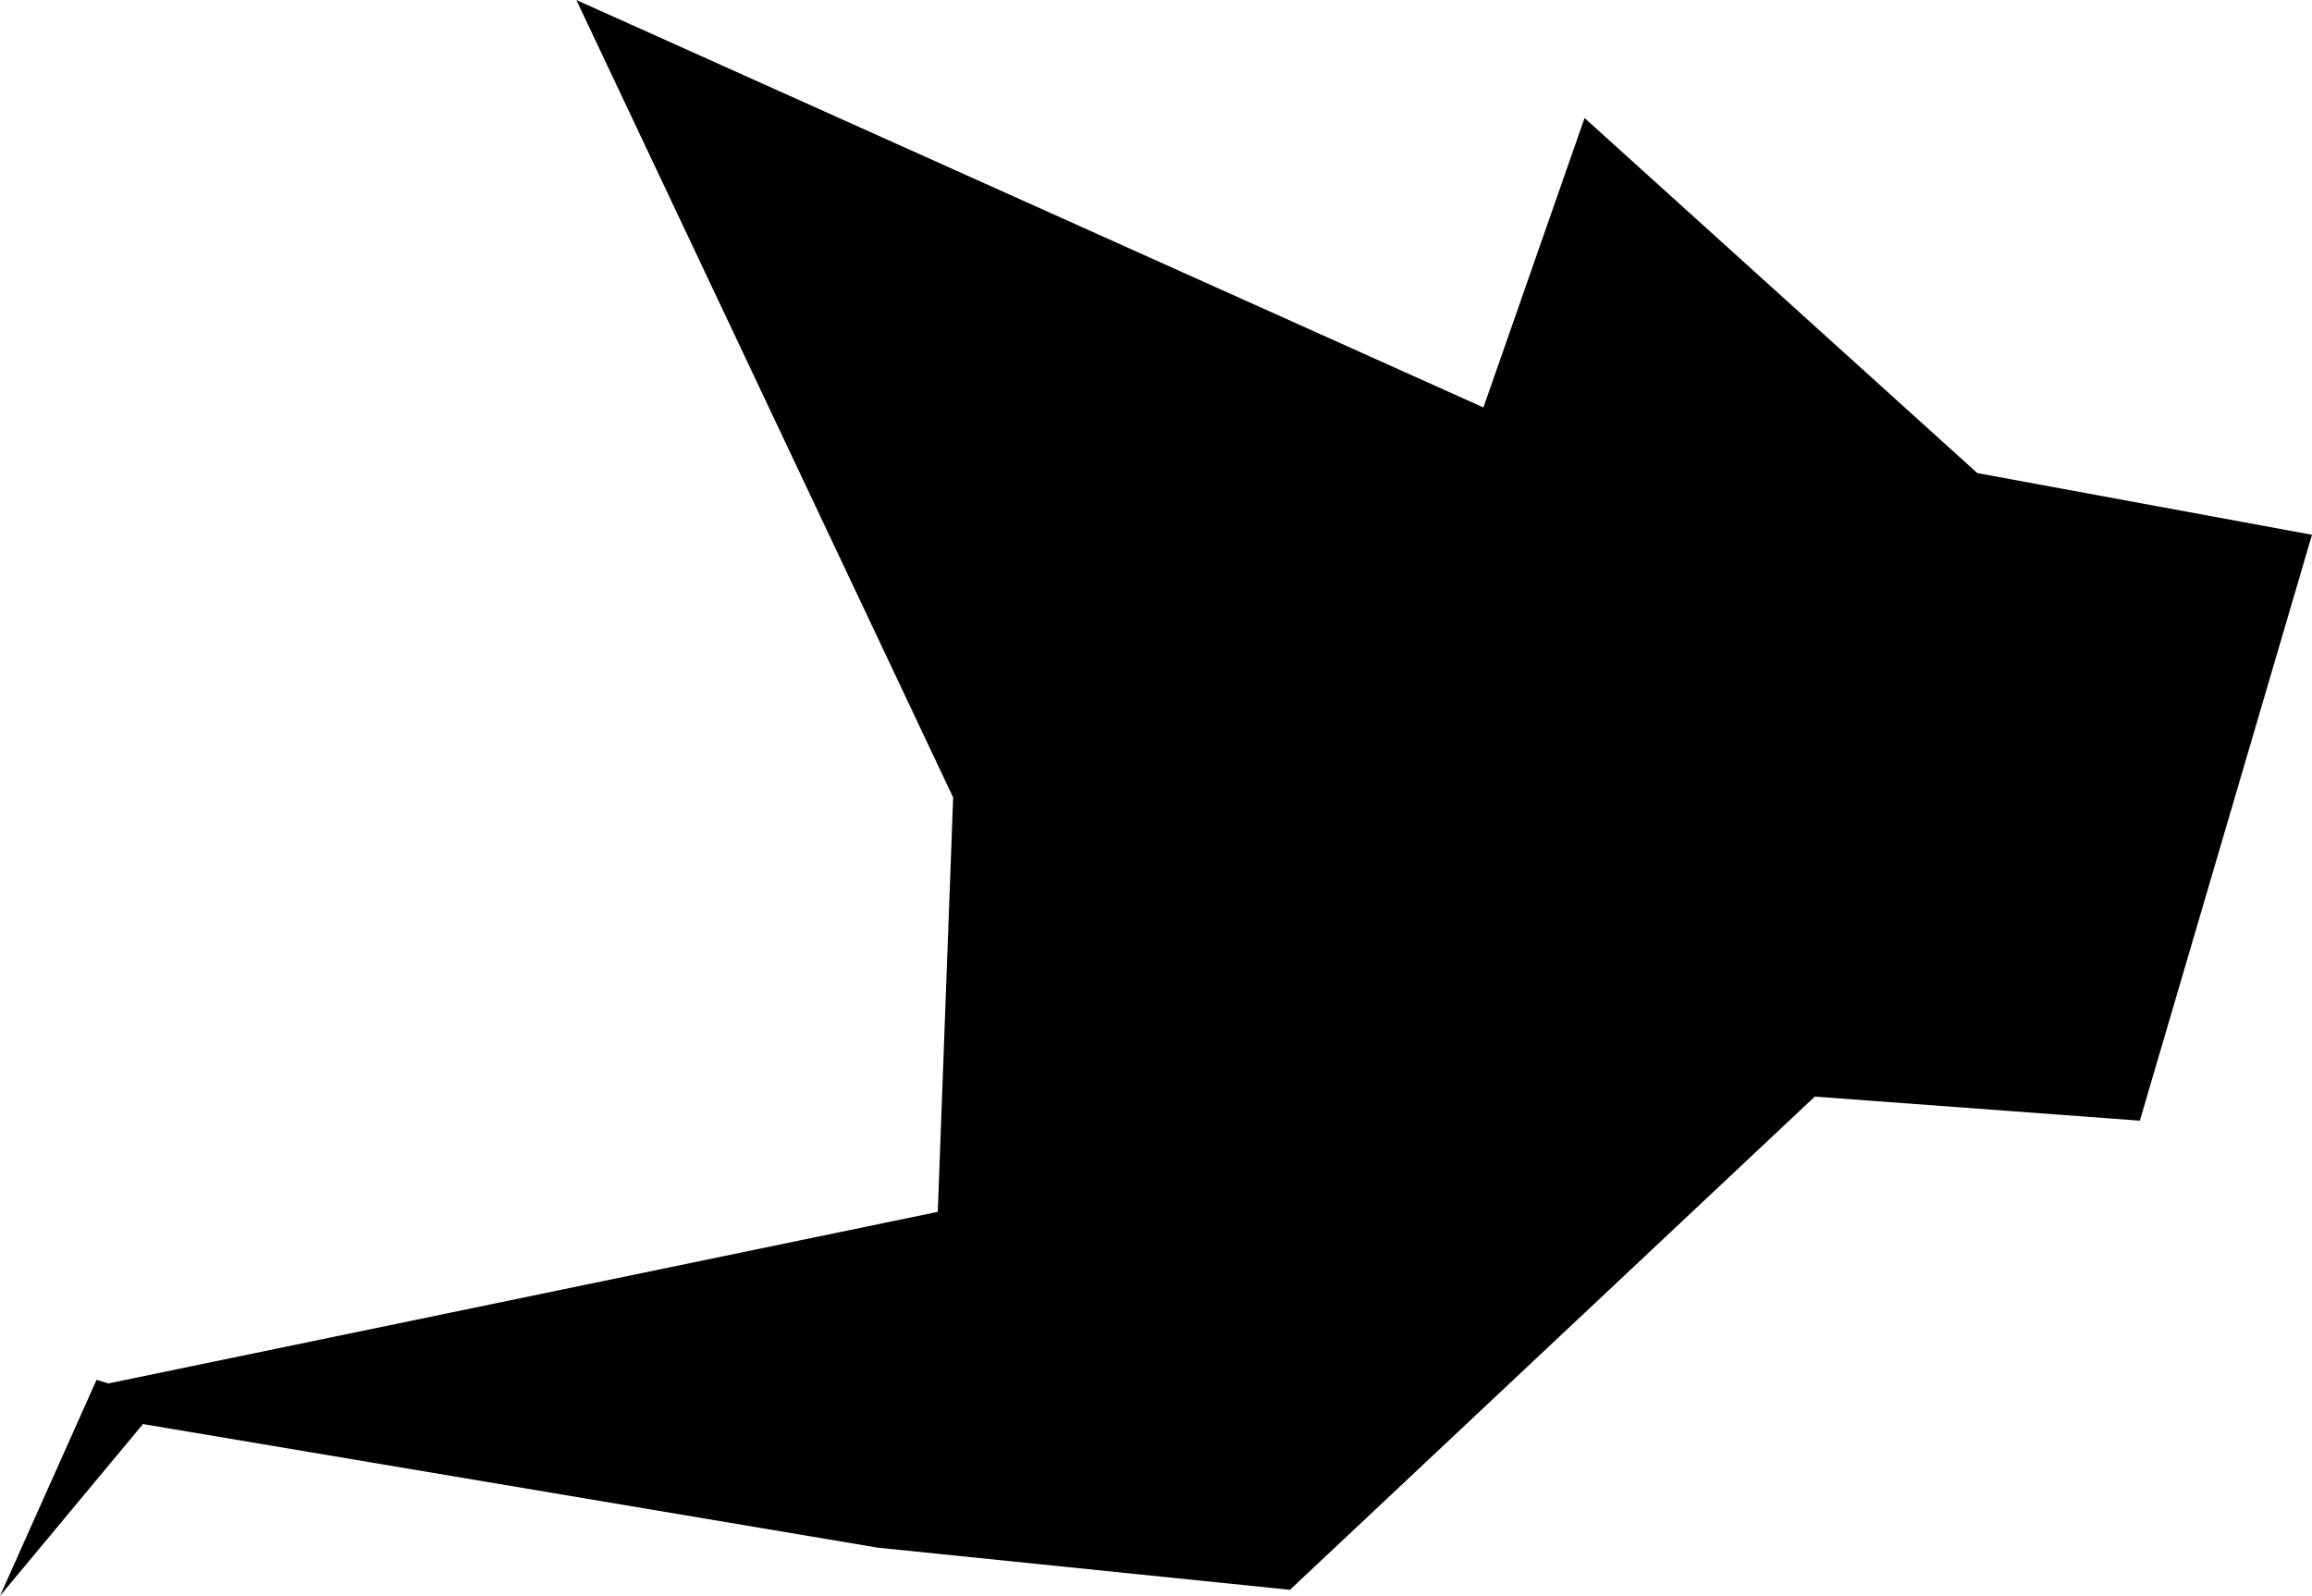 <svg width="1024" height="706.918" class="wof-campus" edtf:cessation="" edtf:inception="" id="wof-%!s(int64=102554491)" mz:is_ceased="-1" mz:is_current="-1" mz:is_deprecated="-1" mz:is_superseded="0" mz:is_superseding="0" mz:latitude="44.883616" mz:longitude="-63.517868" mz:max_latitude="44.894833" mz:max_longitude="-63.505833" mz:min_latitude="44.874603" mz:min_longitude="-63.535137" mz:uri="https://data.whosonfirst.org/102/554/491/102554491.geojson" viewBox="0 0 1024.00 706.92" wof:belongsto="102191575,85633041,890456491,85682075" wof:country="" wof:id="102554491" wof:lastmodified="1682611933" wof:name="Halifax International Airport" wof:parent_id="-1" wof:path="102/554/491/102554491.geojson" wof:placetype="campus" wof:repo="sfomuseum-data-whosonfirst" wof:superseded_by="" wof:supersedes="" xmlns="http://www.w3.org/2000/svg" xmlns:edtf="x-urn:namespaces#edtf" xmlns:mz="x-urn:namespaces#mz" xmlns:wof="x-urn:namespaces#wof"><path d="M63.319 630.81,0 706.918,42.771 611.206,47.978 612.814,415.345 536.81,422.159 353.249,255.266 0,657.018 180.486,701.816 52.276,875.767 209.559,1024 236.886,947.752 496.415,803.783 485.757,571.335 704.227,388.822 685.567,63.319 630.81 Z"/></svg>